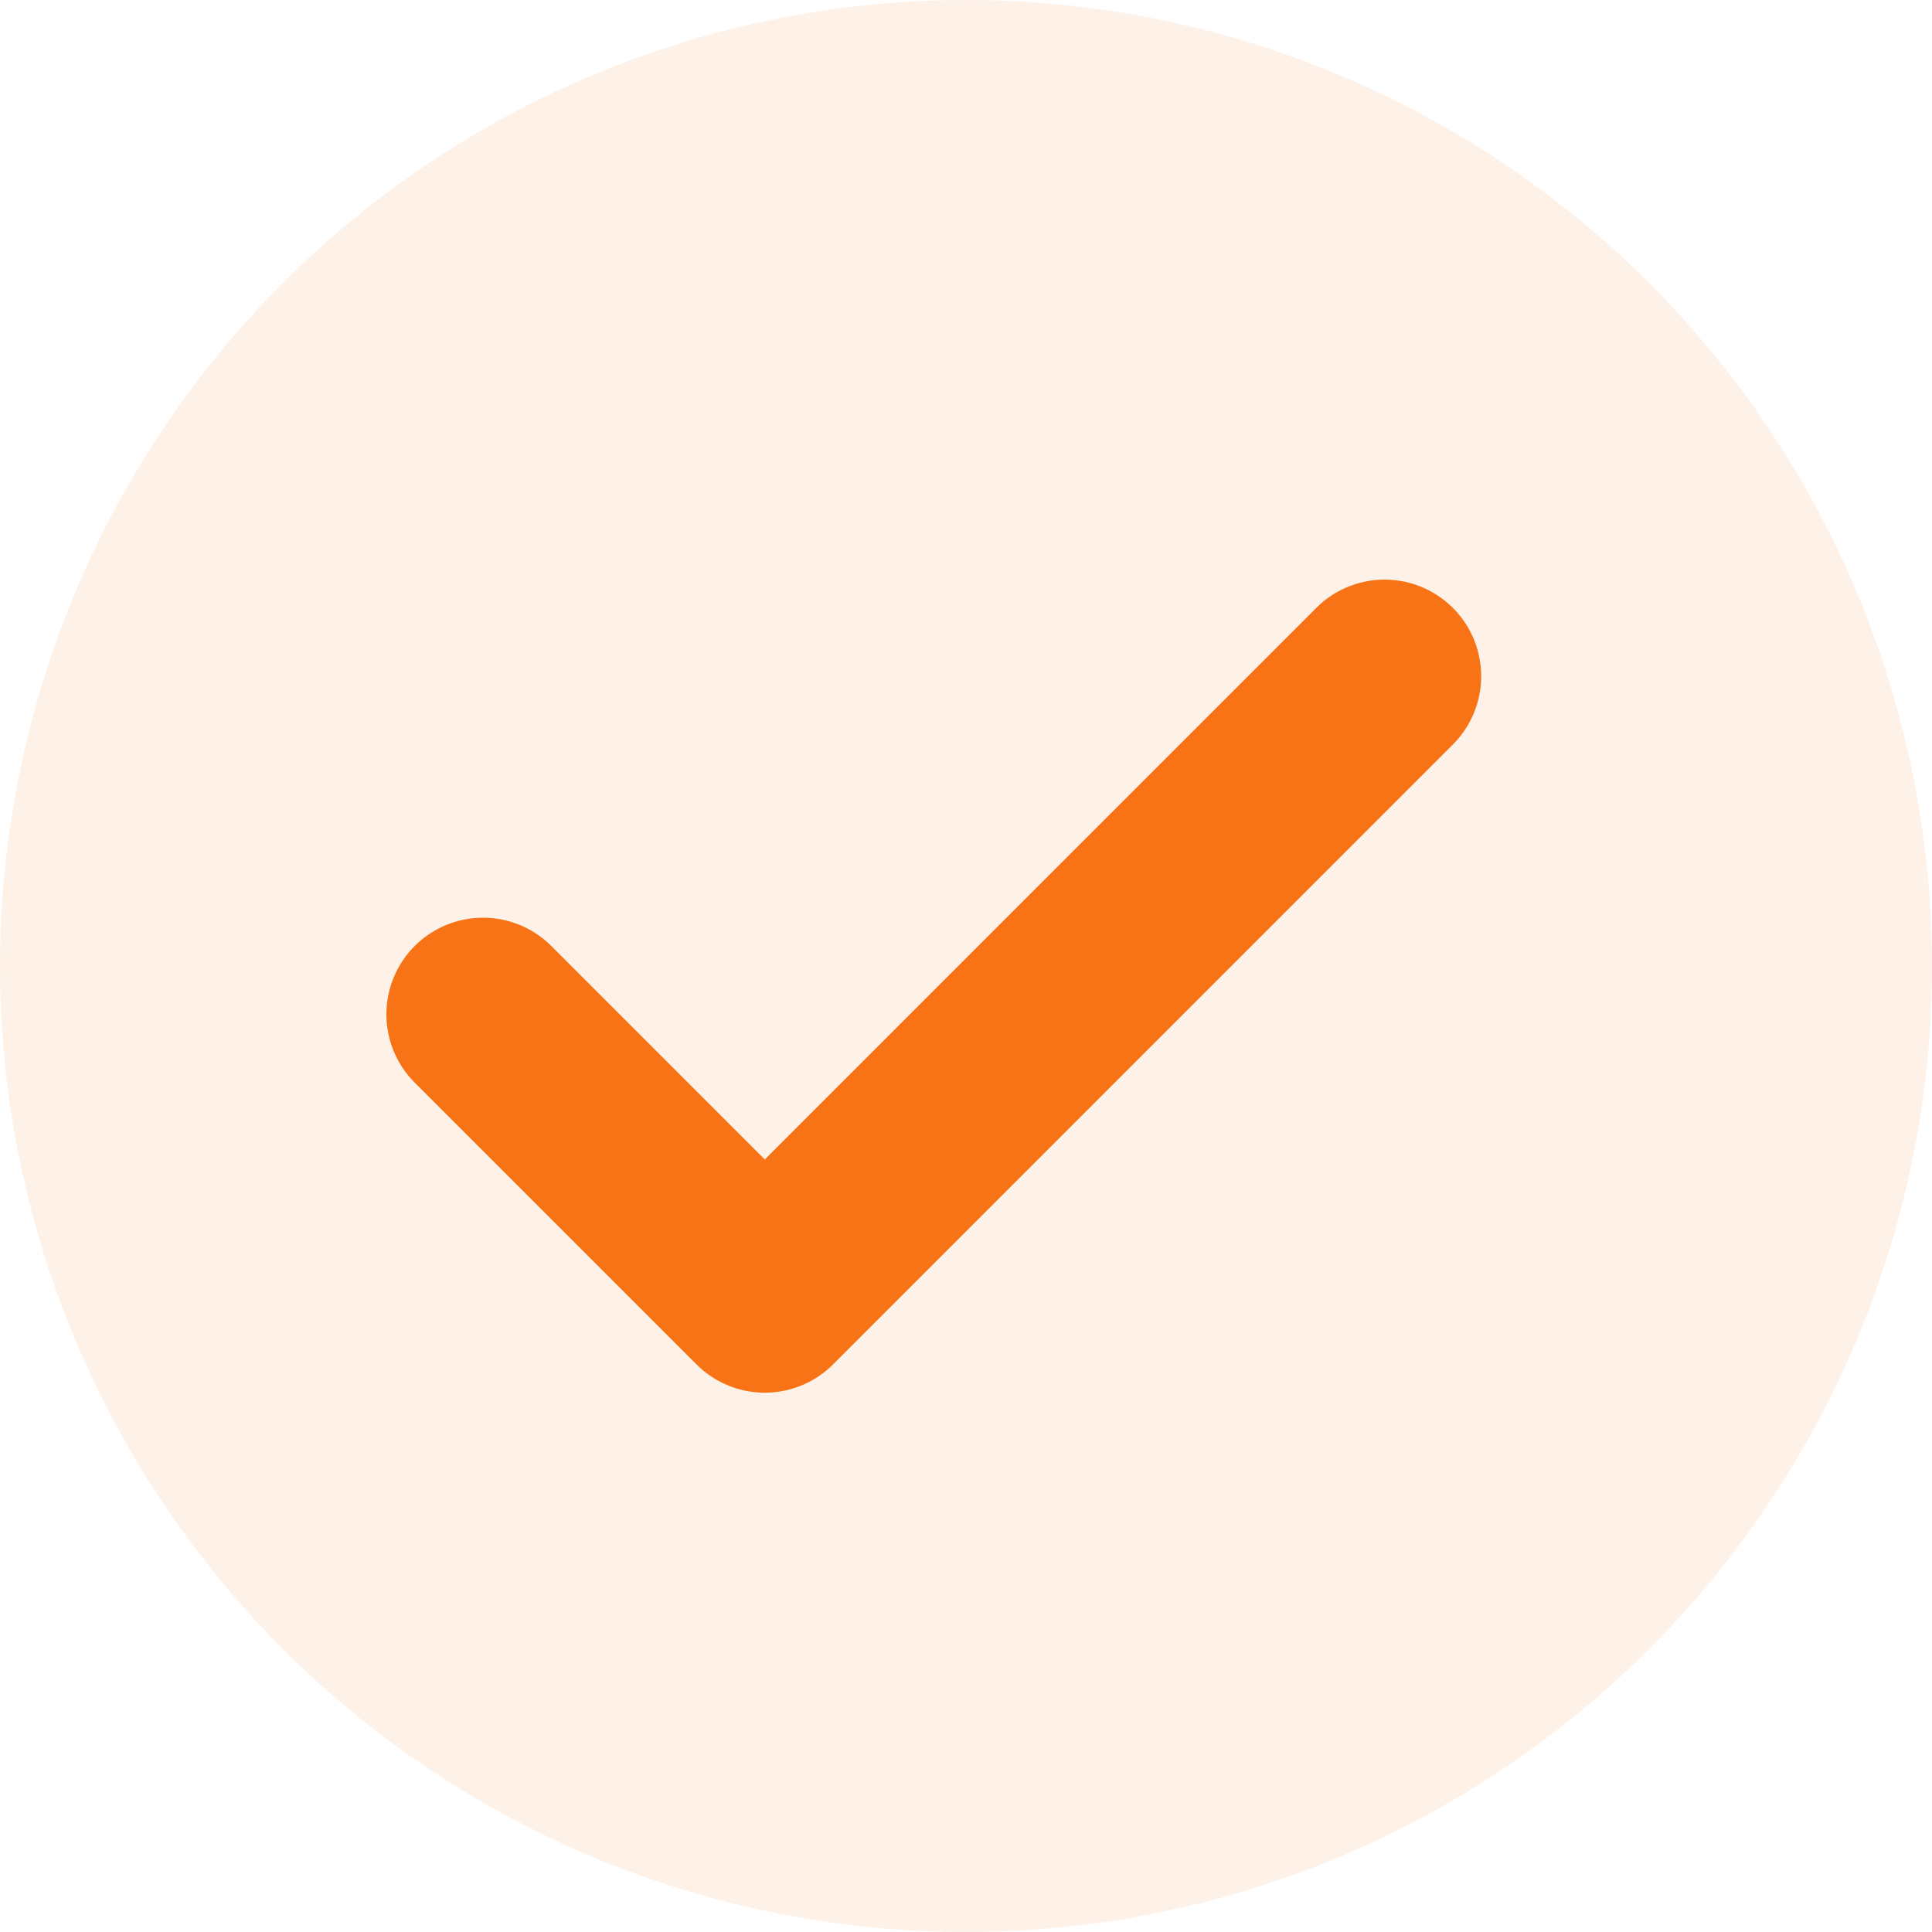 <svg width="20" height="20" viewBox="0 0 20 20" fill="none" xmlns="http://www.w3.org/2000/svg">
<g clip-path="url(#clip0_285_2106)">
<circle cx="10" cy="10" r="10" fill="#F87315" fill-opacity="0.1"/>
<path d="M14.333 7L7.917 13.417L5 10.5" stroke="#F87315" stroke-width="2" stroke-linecap="round" stroke-linejoin="round"/>
</g>
<defs>
<clipPath id="clip0_285_2106">
<rect width="20" height="20" fill="white"/>
</clipPath>
</defs>
</svg>
